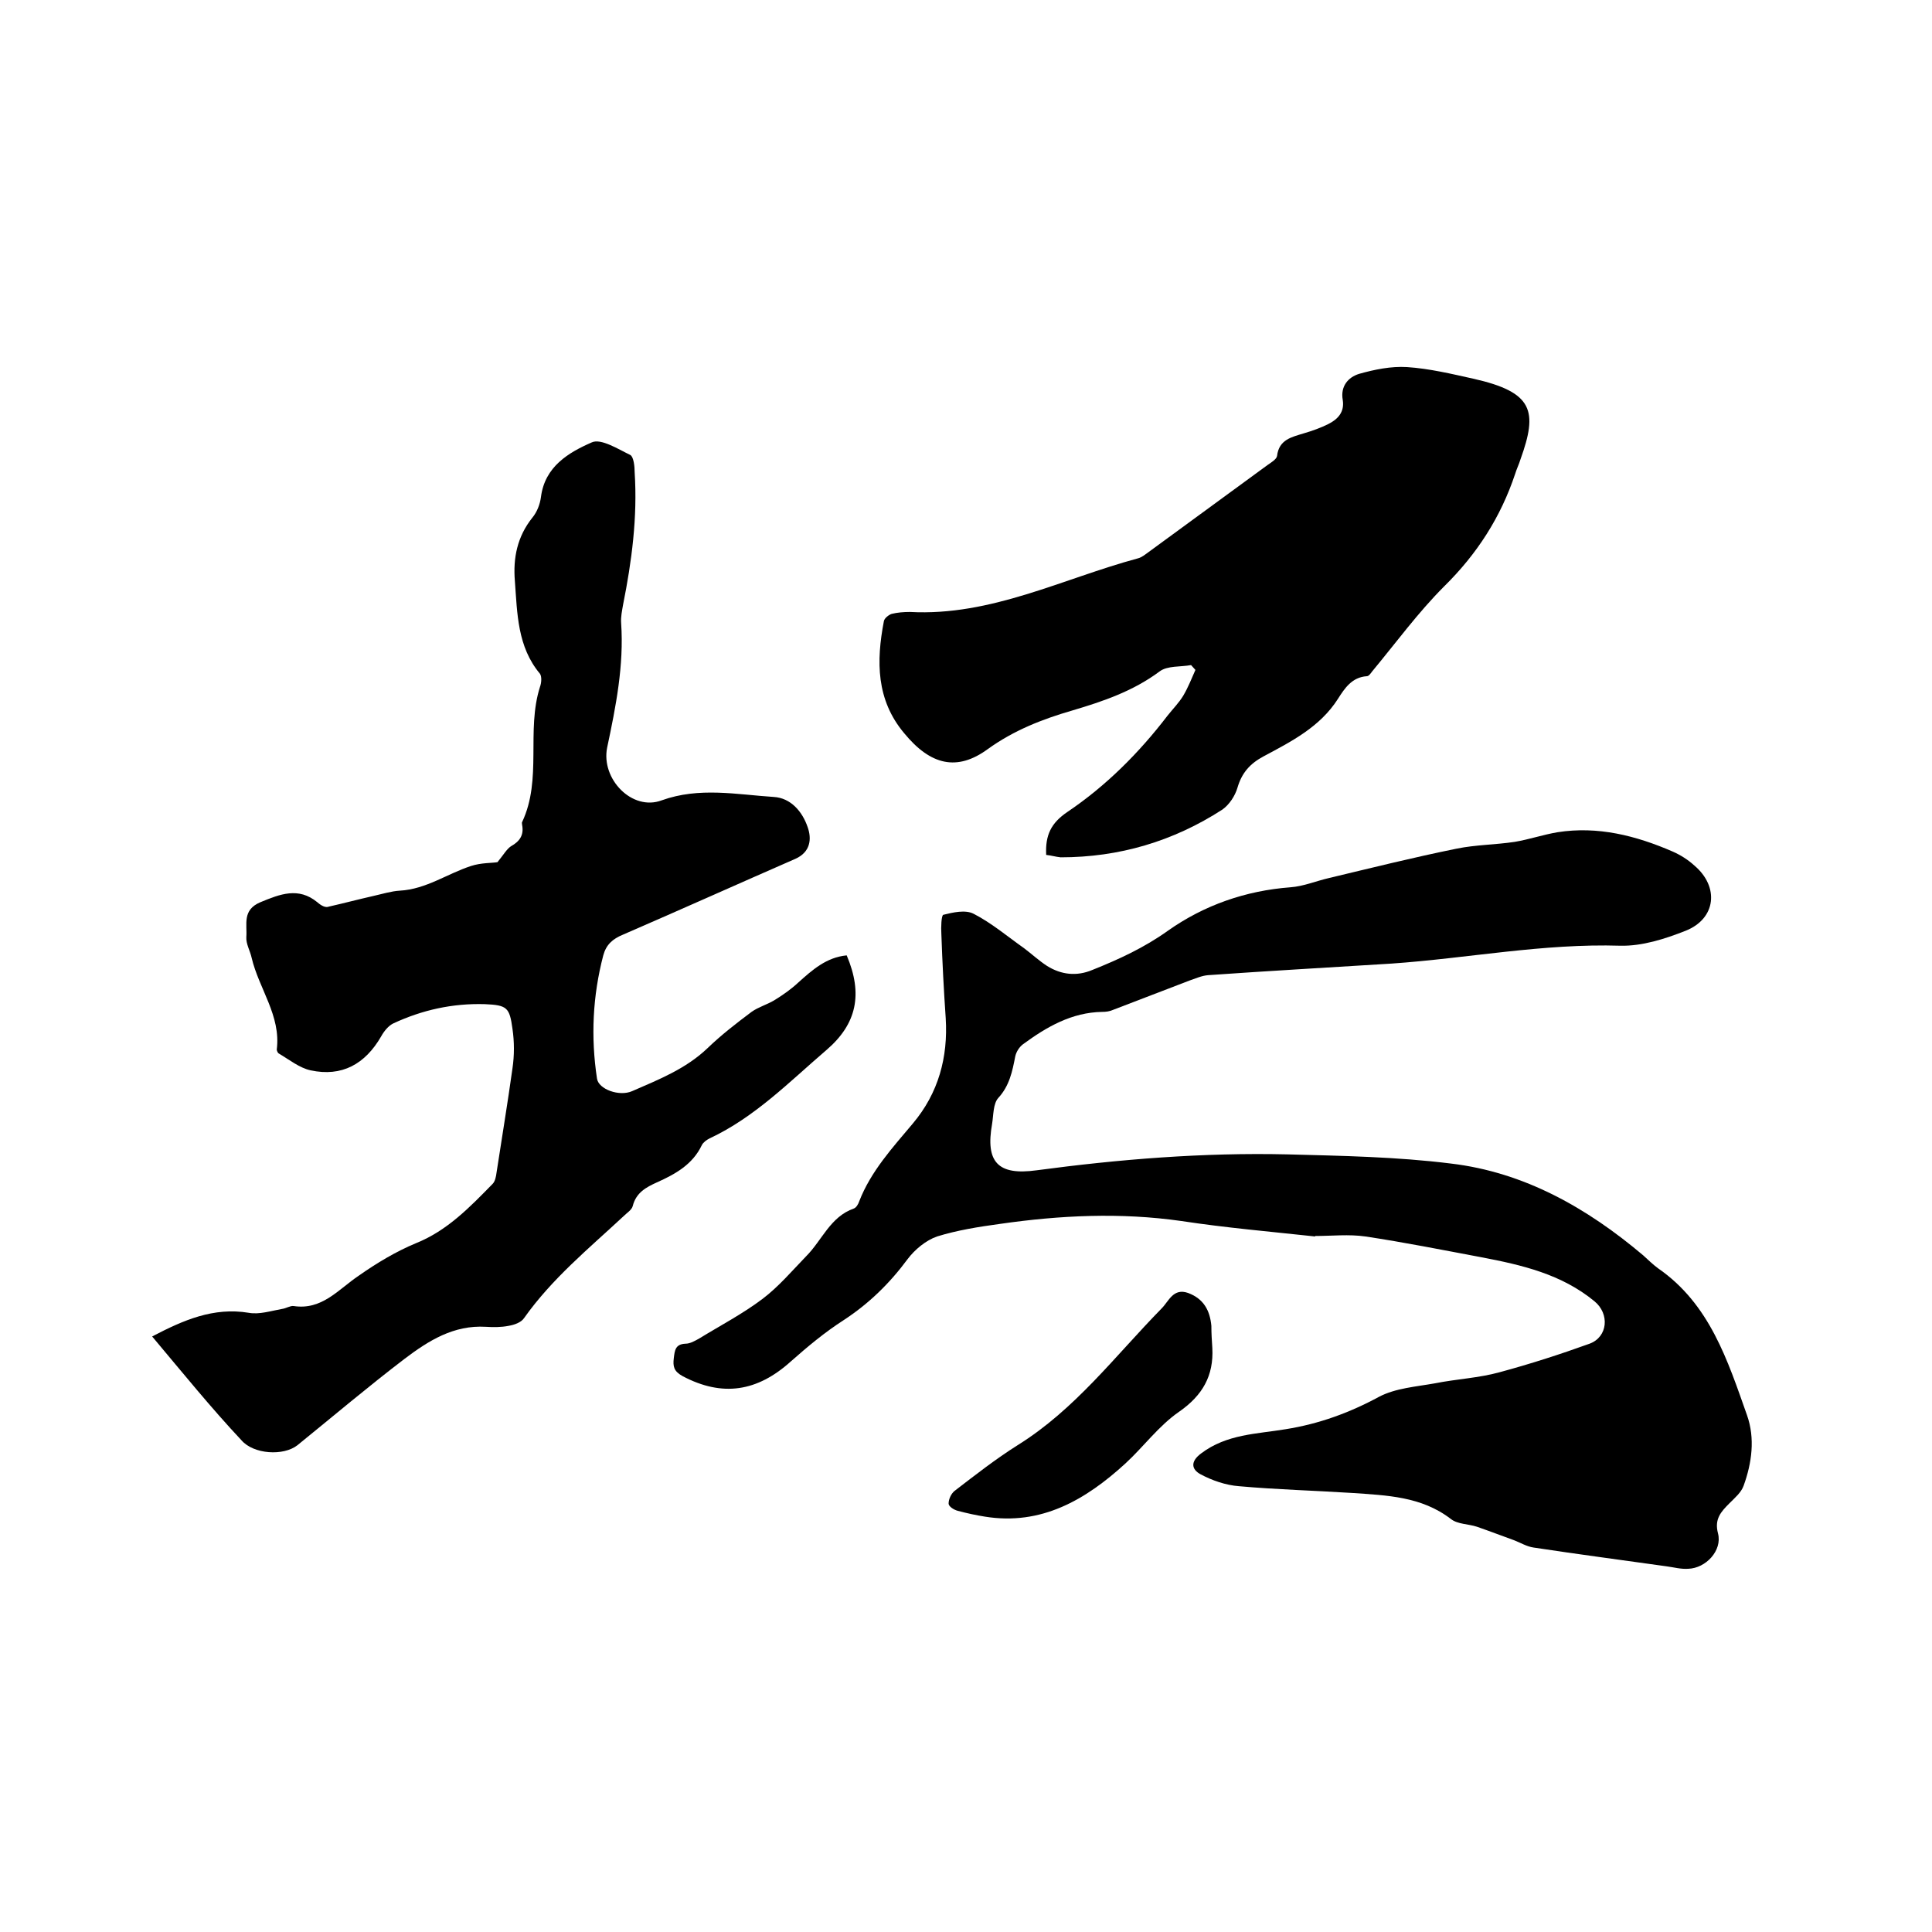 <svg enable-background="new 0 0 400 400" viewBox="0 0 400 400" xmlns="http://www.w3.org/2000/svg"><path d="m272.3 256c-9.2-1-18.5-1.8-27.7-3.2-12.6-1.8-25.1-1.2-37.6.6-4.4.6-8.8 1.3-13 2.6-2.3.8-4.6 2.7-6.1 4.7-3.7 5-8 9.2-13.2 12.6-3.9 2.5-7.5 5.5-11 8.6-6.9 6.2-14.1 7.4-22.4 3-1.8-1-2-2-1.8-3.7.2-1.6.3-2.9 2.4-3 1 0 2-.6 2.9-1.1 4.4-2.7 9-5.1 13.1-8.2 3.3-2.5 6.1-5.8 9-8.8 3.3-3.3 5-8.2 9.9-9.9.5-.2.9-.9 1.1-1.5 2.4-6.2 6.9-11.1 11.1-16.1 5.3-6.3 7.3-13.7 6.8-21.8-.4-5.8-.7-11.6-.9-17.4-.1-1.4 0-3.9.4-4 2-.5 4.6-1.1 6.3-.2 3.7 1.9 7 4.7 10.4 7.1 1.6 1.2 3.1 2.6 4.8 3.7 2.9 1.8 6.1 2.2 9.4.8 5.5-2.2 10.7-4.6 15.6-8.1 7.5-5.3 16.1-8.3 25.4-9 2.7-.2 5.3-1.3 7.9-1.9 8.8-2.1 17.6-4.3 26.5-6.1 3.9-.8 8-.8 12-1.4 3-.5 5.9-1.5 8.9-2 8.3-1.3 16.2.7 23.8 4 1.6.7 3.2 1.7 4.5 2.9 5.2 4.4 4.5 11-1.8 13.5-4.3 1.7-9 3.2-13.5 3.1-16-.5-31.6 2.6-47.4 3.7-12.7.8-25.3 1.5-38 2.4-1.3.1-2.6.7-3.8 1.1-5.3 2-10.6 4.1-15.9 6.1-.7.3-1.4.4-2.2.4-6.3.1-11.5 3.1-16.4 6.7-.8.6-1.4 1.6-1.6 2.5-.6 3.1-1.2 6.1-3.5 8.6-1.1 1.2-1 3.6-1.3 5.4-1.4 7.9 1.2 10.7 9.2 9.6 17.2-2.3 34.5-3.7 51.9-3.3 11.3.3 22.7.5 33.9 1.9 15.2 1.8 28.2 9.2 39.8 19 1 .9 2 1.9 3.1 2.7 10.7 7.4 14.4 19.1 18.4 30.4 1.7 4.8 1 9.9-.7 14.6-.5 1.4-1.8 2.5-2.9 3.6-1.8 1.8-3.2 3.3-2.4 6.3.9 3.5-2.5 7.2-6.2 7.3-1.5.1-2.9-.3-4.4-.5-9.2-1.3-18.4-2.5-27.6-3.9-1.4-.2-2.7-1-4-1.5-2.5-.9-5.1-1.9-7.7-2.8-1.8-.6-4-.5-5.4-1.6-6.1-4.7-13.3-4.9-20.5-5.4-7.8-.5-15.6-.7-23.4-1.4-2.7-.2-5.6-1.2-8-2.5-1.8-1-2.1-2.6.2-4.3 5.3-4 11.5-4 17.5-5 6.9-1.1 13.2-3.4 19.3-6.7 3.4-1.8 7.7-2.1 11.6-2.8 4.5-.9 9.1-1.1 13.4-2.3 6.3-1.7 12.5-3.7 18.6-5.9 3.8-1.4 4.2-6.2 1-8.8-6.8-5.6-15-7.5-23.4-9.1-8-1.5-16-3.1-24-4.3-3.4-.5-7-.1-10.5-.1.1-.1.1 0 .1.1z"/><path d="m31.5 276.7c6.5-3.4 12.7-6.1 20-4.9 2.2.4 4.6-.4 6.9-.8.8-.1 1.7-.7 2.4-.6 5.9.9 9.3-3.5 13.5-6.3 3.7-2.6 7.7-5 11.8-6.7 6.5-2.6 11.2-7.5 15.9-12.3.5-.5.7-1.5.8-2.3 1.1-7.2 2.3-14.4 3.3-21.6.4-2.7.4-5.5 0-8.2-.6-4.4-1.1-4.9-5.7-5.1-6.7-.2-13 1.2-19 4-1 .5-1.9 1.6-2.5 2.7-3.3 5.7-8.1 8.4-14.6 7-2.3-.5-4.4-2.2-6.6-3.5-.2-.1-.4-.6-.4-.8.9-7-3.7-12.6-5.2-19-.3-1.4-1.2-2.9-1.1-4.3.2-2.6-.9-5.6 2.9-7.2 4.1-1.7 7.9-3.2 11.8 0 .8.7 1.7 1.2 2.4.9 3.1-.7 6.1-1.5 9.2-2.2 1.8-.4 3.7-1 5.5-1.1 5.4-.3 9.8-3.5 14.7-5.1 2.1-.7 4.4-.6 5.5-.8 1.3-1.6 1.9-2.7 2.8-3.3 1.8-1 2.7-2.3 2.3-4.4 0-.2-.1-.5 0-.6 4.2-8.9.8-18.9 3.7-28 .3-.8.4-2.1 0-2.7-4.7-5.6-4.7-12.5-5.2-19.2-.4-4.8.5-9.2 3.6-13.1 1-1.2 1.6-2.8 1.8-4.3.8-6.3 5.7-9.2 10.5-11.3 1.9-.9 5.5 1.4 8 2.6.7.4.9 2.4.9 3.6.6 9.3-.6 18.4-2.4 27.4-.2 1.2-.5 2.5-.4 3.8.6 8.8-1.1 17.3-2.9 25.8-1.3 6.5 5.2 13.2 11.3 10.9 7.8-2.8 15.5-1.2 23.2-.7 3.5.2 5.9 3 7 6.2.9 2.5.6 5.2-2.5 6.6-11.9 5.2-23.7 10.5-35.7 15.7-2.2.9-3.5 2.1-4.1 4.3-2.2 8.4-2.6 16.9-1.3 25.5.3 2.2 4.6 3.8 7.3 2.6 5.5-2.4 11.1-4.6 15.6-8.9 2.8-2.7 5.9-5.1 9.1-7.5 1.4-1 3.2-1.5 4.7-2.4 1.8-1.1 3.5-2.3 5-3.7 2.9-2.6 5.8-5.2 10-5.6 3.4 8 2.1 14.2-4.2 19.6-7.7 6.6-14.8 13.9-24.2 18.3-.6.3-1.3.8-1.6 1.4-1.9 4-5.5 6-9.3 7.7-2.2 1-4.3 2.1-5 4.9-.2.8-1.2 1.4-1.9 2.1-7.2 6.7-14.8 12.9-20.6 21.1-.6.9-2 1.4-3.2 1.6-1.5.3-3.2.3-4.7.2-6.7-.4-11.9 2.9-16.8 6.6-7.6 5.8-14.8 11.9-22.2 17.9-2.9 2.3-9.1 1.9-11.6-1-6.2-6.6-12.2-14-18.5-21.5z"/><path d="m216.6 177c-.2-4.1 1-6.6 4.4-8.9 8-5.4 14.8-12.2 20.7-19.9 1.1-1.4 2.4-2.7 3.3-4.2 1-1.7 1.7-3.5 2.5-5.3-.3-.3-.6-.7-.9-1-2.2.4-4.9.1-6.5 1.3-5.5 4.1-11.7 6.2-18.1 8.1-6.2 1.8-12.1 4.1-17.5 8-6.3 4.6-11.8 3.4-17.3-3.3-5.8-6.9-5.8-14.9-4.2-23.2.1-.6 1-1.3 1.6-1.5 1.2-.3 2.5-.4 3.8-.4 16.8.9 31.6-6.9 47.2-11.1.8-.2 1.5-.8 2.2-1.3 8.2-6 16.4-12 24.6-18 .7-.5 1.9-1.2 2-1.9.4-3.4 3-3.9 5.6-4.7 1.7-.5 3.4-1.1 5-1.9 2-1 3.4-2.5 3-5-.5-2.8 1.1-4.7 3.4-5.4 3.2-.9 6.6-1.6 9.9-1.4 4.6.3 9.2 1.4 13.7 2.4 12.5 2.8 13.4 6.7 9.8 16.7-.3 1-.8 2-1.1 3-3 9-7.9 16.6-14.7 23.3-5.4 5.4-10 11.7-14.9 17.6-.3.4-.7 1-1.1 1-3.1.2-4.6 2.5-6 4.7-3.7 5.8-9.6 8.8-15.4 11.9-2.8 1.5-4.5 3.4-5.4 6.5-.5 1.7-1.7 3.5-3.1 4.5-10.2 6.6-21.4 9.9-33.5 9.9-1-.1-2-.4-3-.5z"/><path d="m251 279.1c.3 5.7-2 9.8-6.9 13.2-4.2 2.9-7.3 7.2-11.1 10.7-8.2 7.5-17.4 12.9-29.1 11-1.9-.3-3.7-.7-5.6-1.2-.8-.2-1.9-.9-1.9-1.5 0-.9.5-2 1.2-2.6 4.3-3.3 8.5-6.6 13.1-9.5 11.9-7.4 20.2-18.5 29.8-28.3 1.5-1.5 2.4-4.3 5.5-3.2 3.2 1.2 4.5 3.6 4.8 6.8 0 1.6.1 3.1.2 4.6z"/></svg>